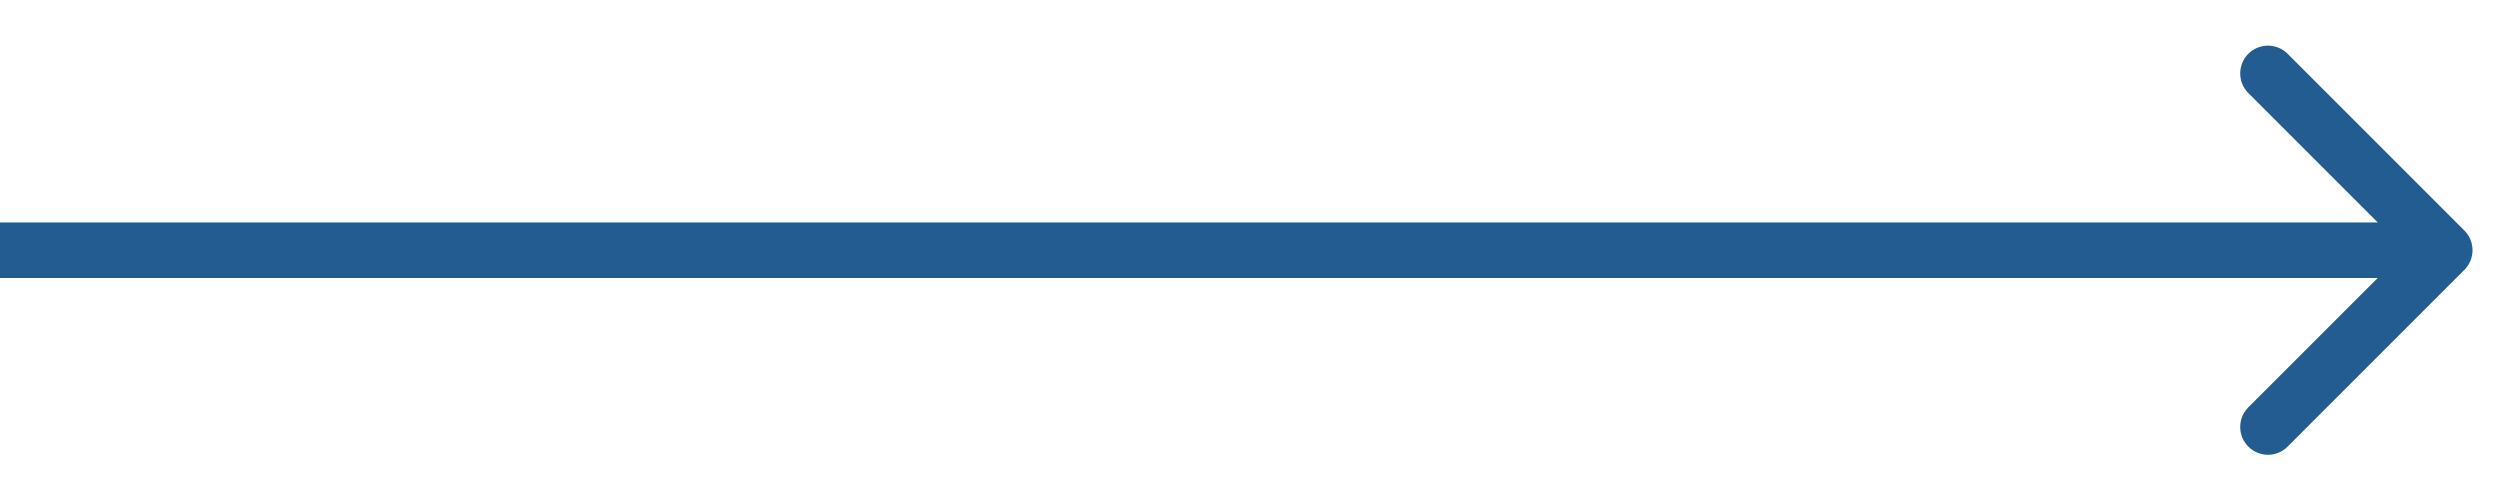 <?xml version="1.0" encoding="UTF-8"?> <svg xmlns="http://www.w3.org/2000/svg" width="45" height="9" viewBox="0 0 45 9" fill="none"> <path d="M44.359 4.857C44.554 4.662 44.554 4.346 44.359 4.15L41.177 0.968C40.982 0.773 40.666 0.773 40.47 0.968C40.275 1.164 40.275 1.48 40.47 1.675L43.299 4.504L40.47 7.332C40.275 7.528 40.275 7.844 40.47 8.039C40.666 8.235 40.982 8.235 41.177 8.039L44.359 4.857ZM-0.006 5.004H44.006V4.004H-0.006V5.004Z" fill="#235C90"></path> </svg> 